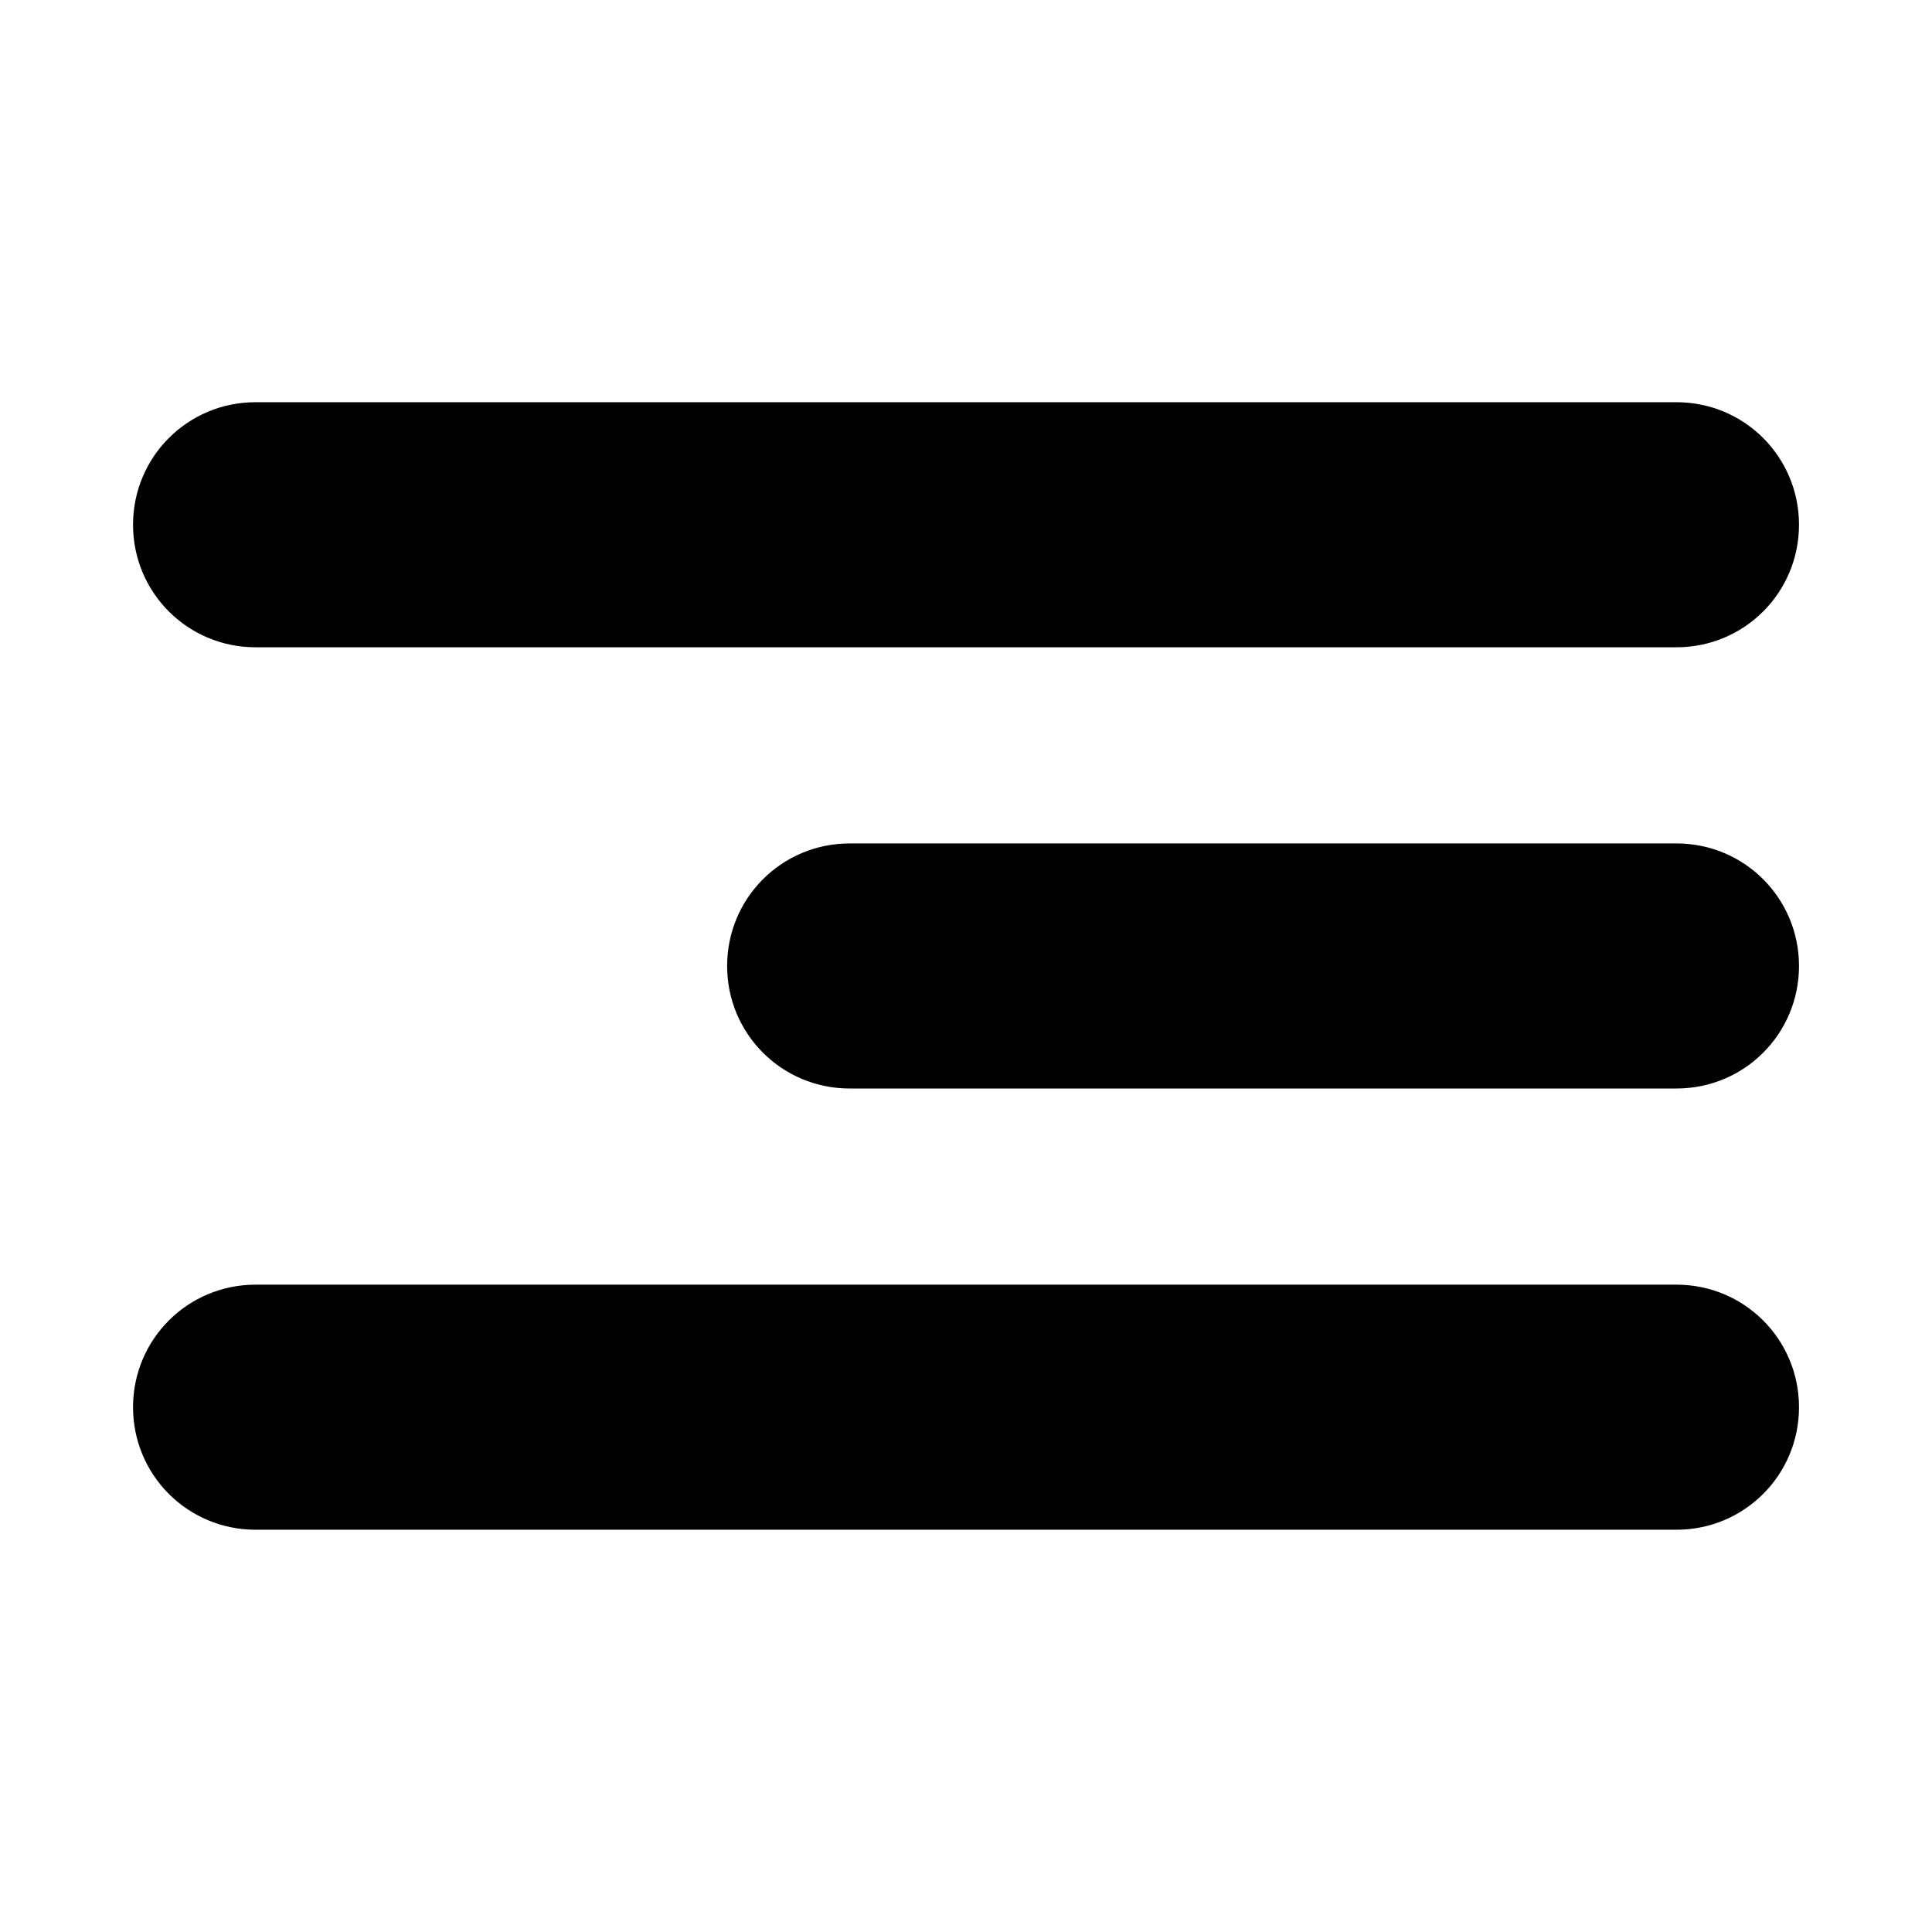 <?xml version="1.0" encoding="UTF-8"?>
<!-- Uploaded to: ICON Repo, www.iconrepo.com, Generator: ICON Repo Mixer Tools -->
<svg fill="#000000" width="800px" height="800px" version="1.1" viewBox="144 144 512 512" xmlns="http://www.w3.org/2000/svg">
 <path d="m211.73 250.59c-17.988 0-32.473 14.484-32.473 32.473 0 17.988 14.484 32.473 32.473 32.473h376.55c17.988 0 32.473-14.484 32.473-32.473 0-17.988-14.484-32.473-32.473-32.473zm157.44 116.93c-17.988 0-32.473 14.484-32.473 32.473s14.484 32.473 32.473 32.473h219.11c17.988 0 32.473-14.484 32.473-32.473s-14.484-32.473-32.473-32.473zm-157.44 116.93c-17.988 0-32.473 14.484-32.473 32.473 0 17.988 14.484 32.473 32.473 32.473h376.55c17.988 0 32.473-14.484 32.473-32.473 0-17.988-14.484-32.473-32.473-32.473z"/>
</svg>
